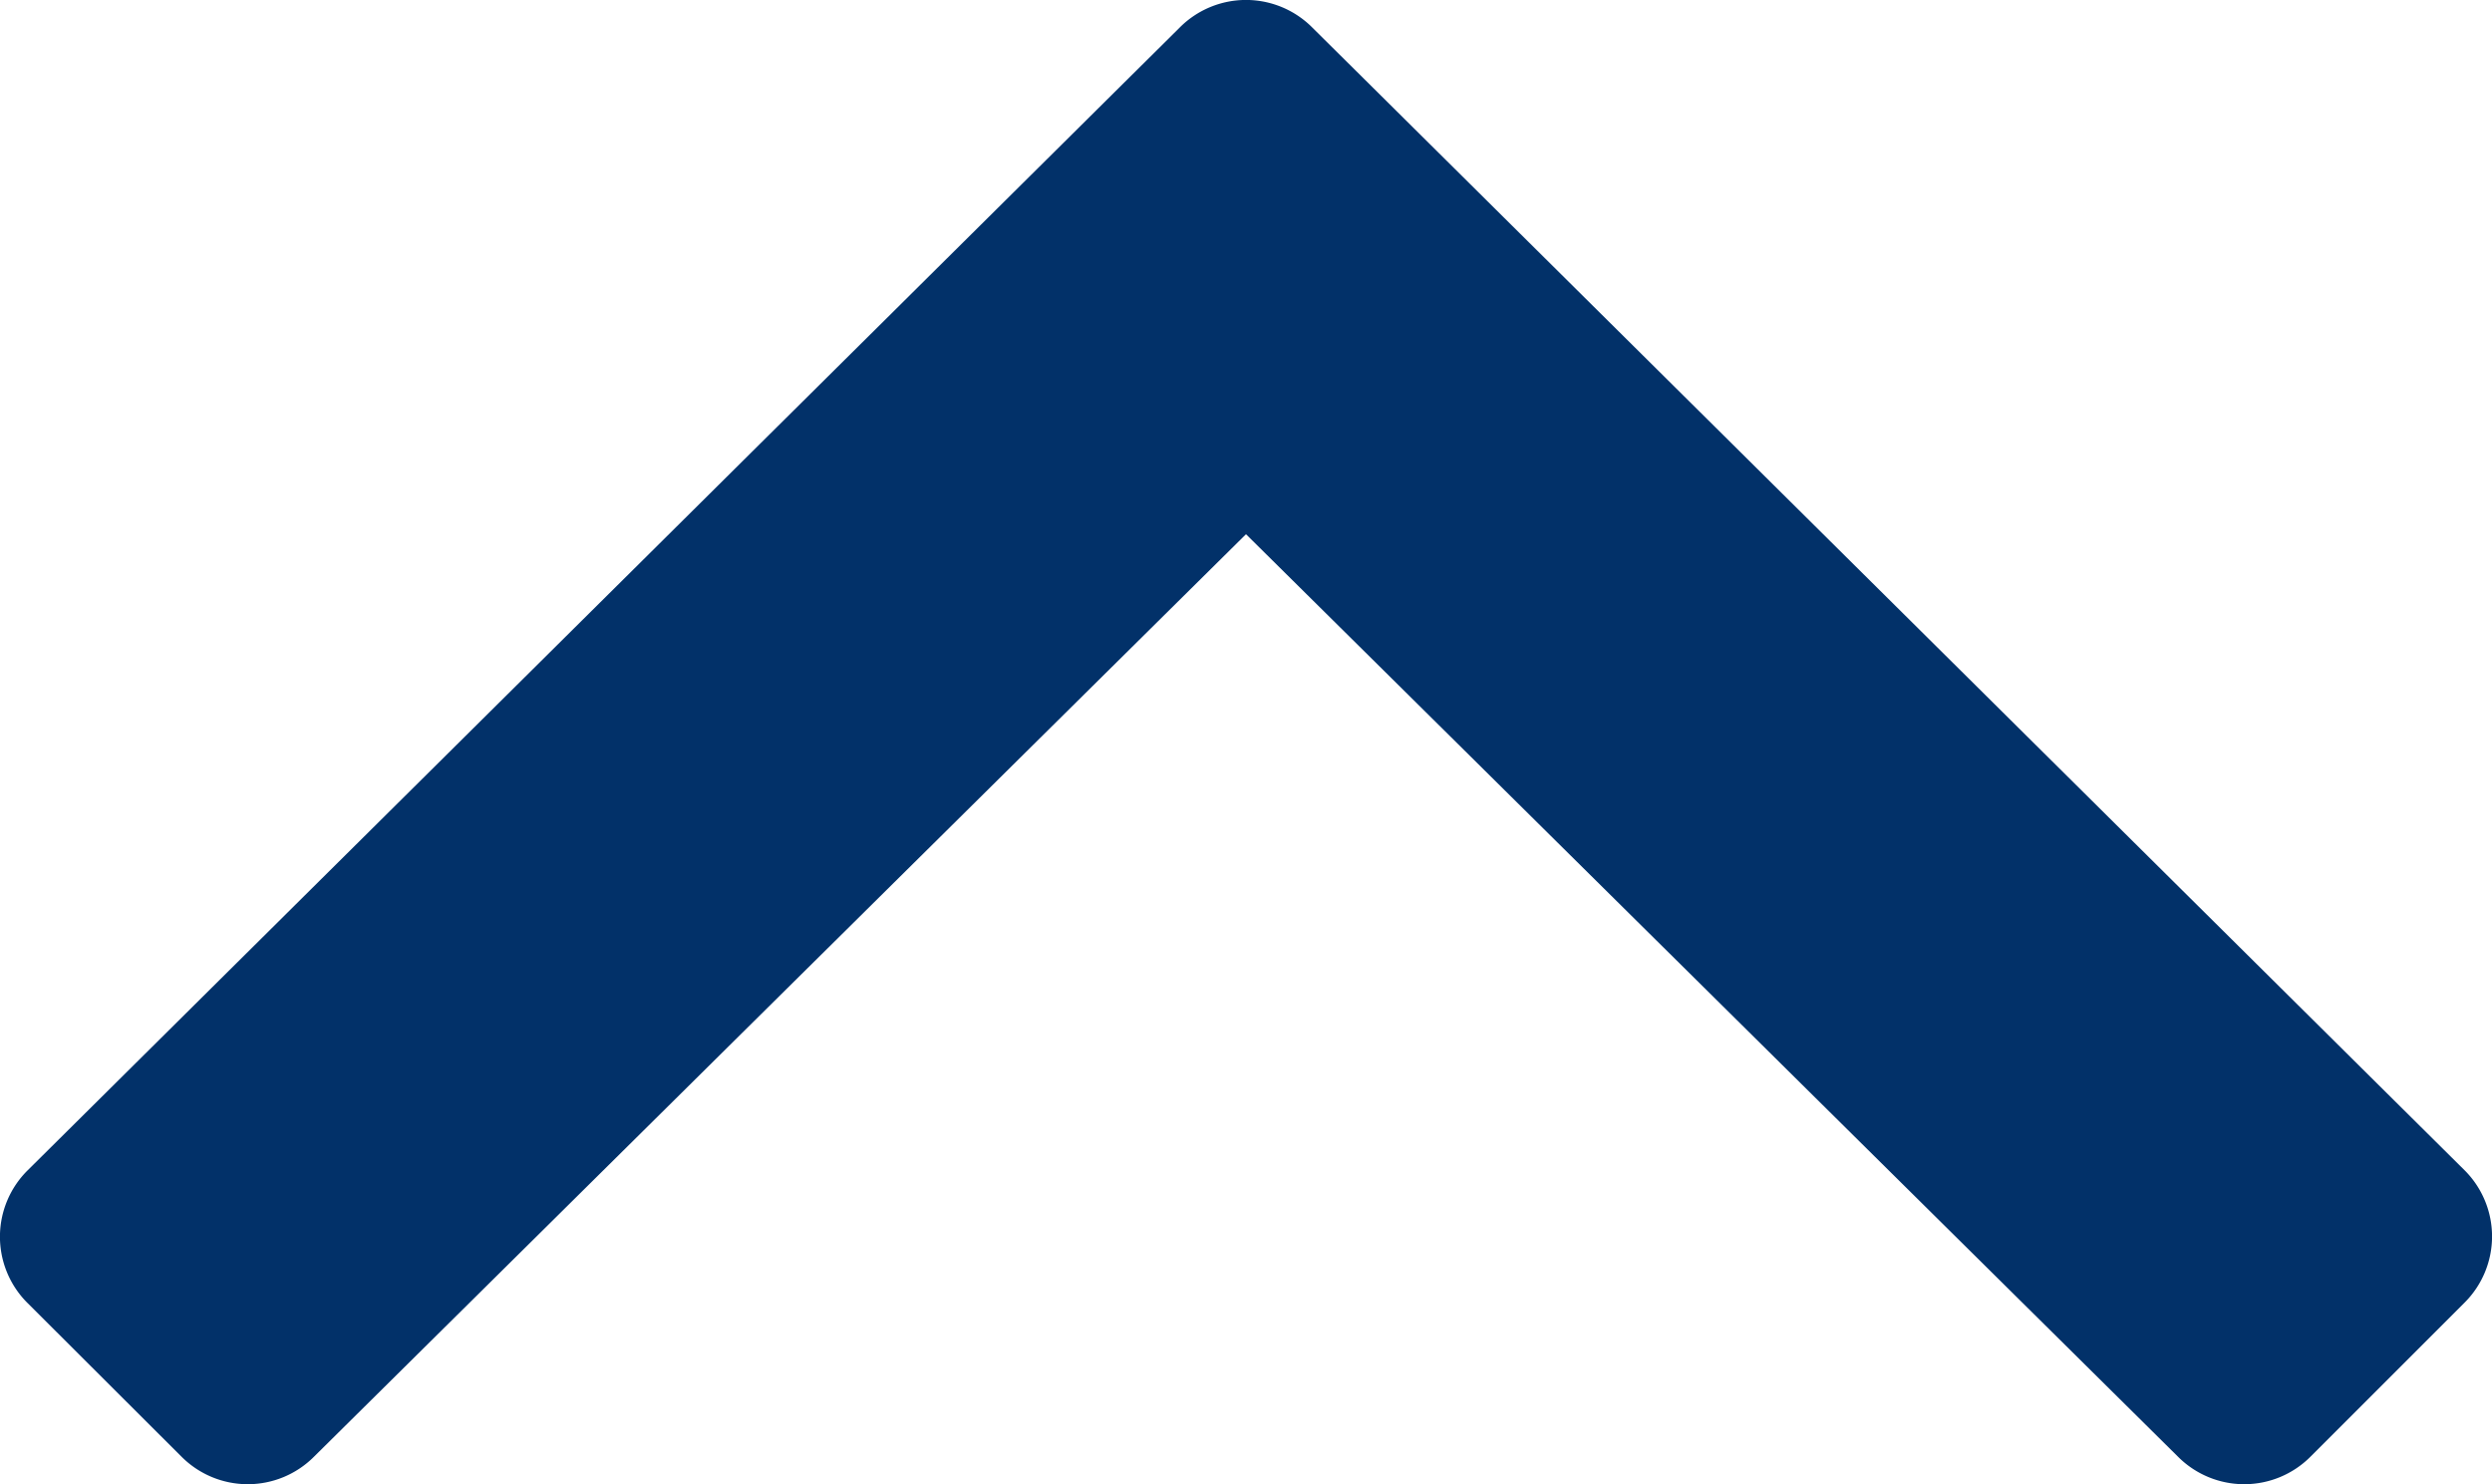 <svg xmlns="http://www.w3.org/2000/svg" width="25.004" height="14.894" viewBox="0 0 25.004 14.894">
  <path id="up" d="M13.164-22.172a.938.938,0,0,0-1.328,0L.273-10.7a.938.938,0,0,0,0,1.328L1.82-7.828a.938.938,0,0,0,1.328,0L12.5-17.086l9.352,9.258a.938.938,0,0,0,1.328,0l1.547-1.547a.938.938,0,0,0,0-1.328Z" transform="translate(0.002 22.447)" fill="#023169"/>
</svg>
